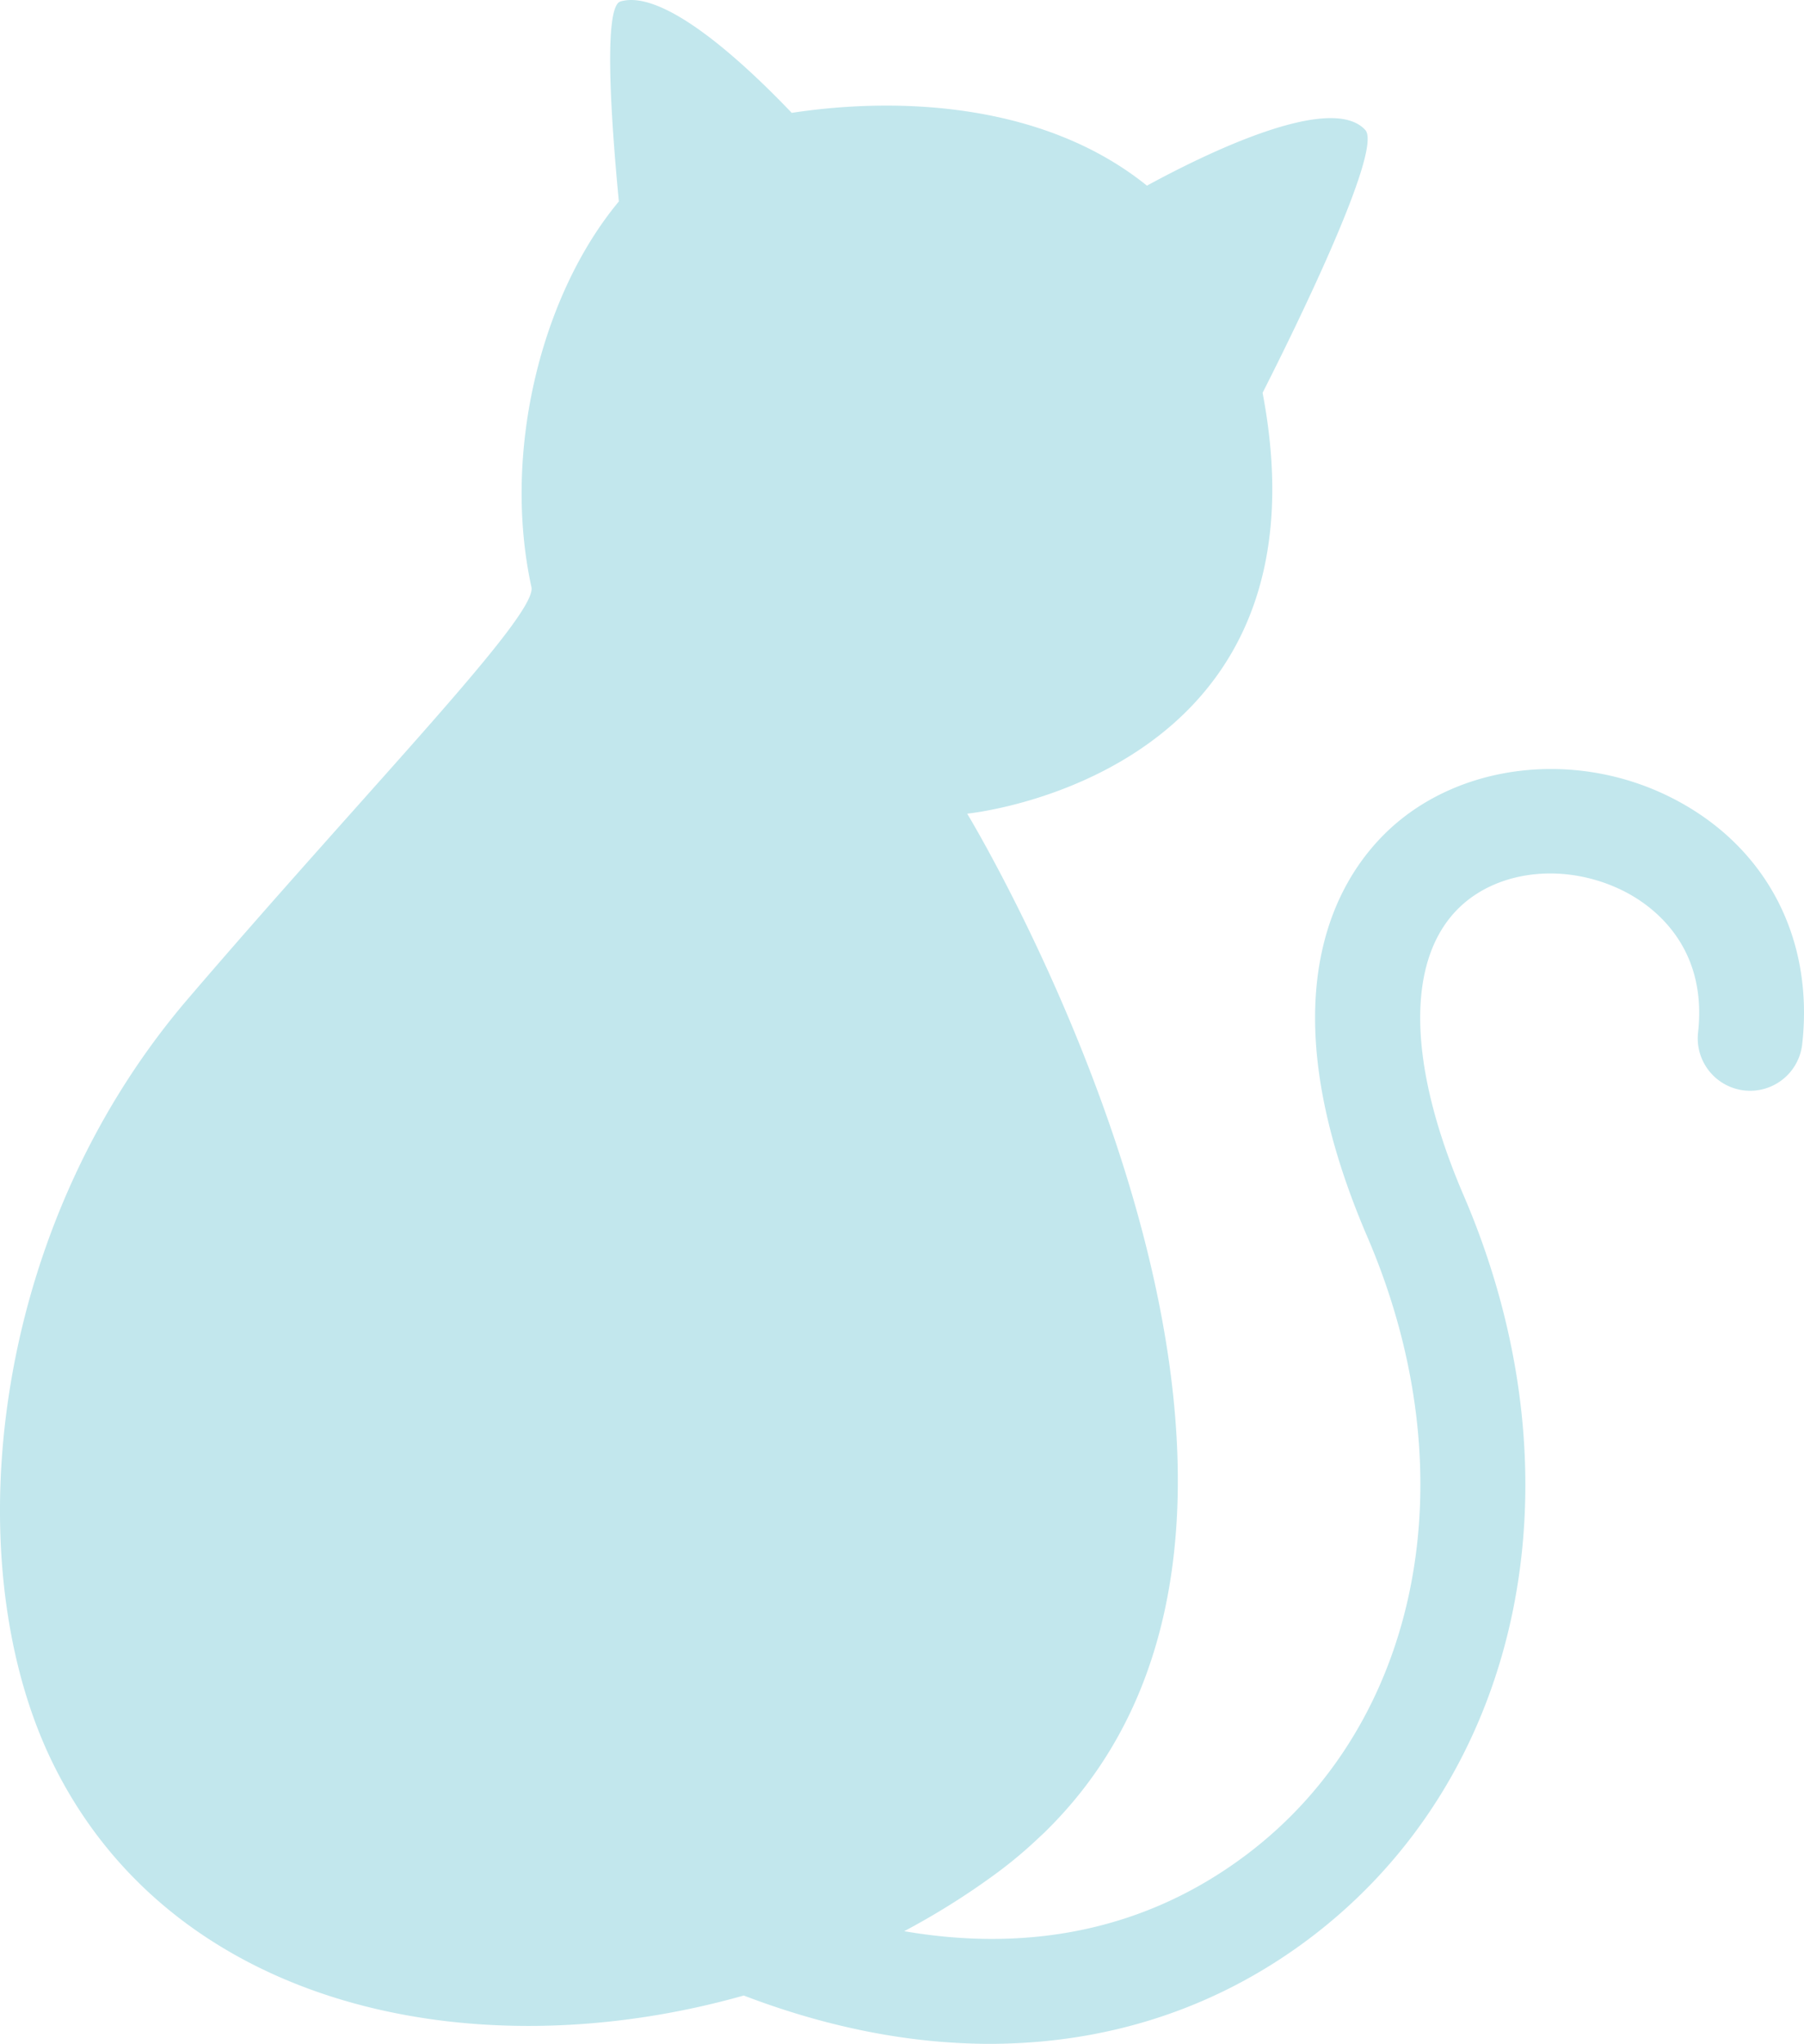 <svg xmlns="http://www.w3.org/2000/svg" xmlns:xlink="http://www.w3.org/1999/xlink" id="onlineS_bg2_-2" data-name="onlineS_bg2 -2" width="1127.846" height="1277.068" viewBox="0 0 1127.846 1277.068"><defs><clipPath id="clip-path"><rect id="&#x9577;&#x65B9;&#x5F62;_24" data-name="&#x9577;&#x65B9;&#x5F62; 24" width="1127.846" height="1277.068" fill="#c2e7ed"></rect></clipPath></defs><g id="&#x30B0;&#x30EB;&#x30FC;&#x30D7;_37" data-name="&#x30B0;&#x30EB;&#x30FC;&#x30D7; 37" transform="translate(0 0)" clip-path="url(#clip-path)"><path id="&#x30D1;&#x30B9;_1283" data-name="&#x30D1;&#x30B9; 1283" d="M4.587,878.228c12.129-87.8,48.62-179.214,113.295-254.568,113.032-131.9,218.247-239.137,214.375-256.829-18.439-84.253,6.088-182.66,54.655-240.959-5.032-52.434-9.619-121.839,1-124.958,27.3-8.033,77.563,38.7,107.076,69.6C563.74,60.051,653.6,64.828,717.07,116,753.352,96.241,832.154,57.542,853.6,81.262c11.618,12.843-49.57,135.331-64.235,164.182,20.365,106.65-13.57,170.485-57.7,208.372C676.163,501.454,604.68,508.4,604.68,508.4s259.476,427.426,49.99,634.946c-1.3,1.311-2.621,2.621-4,3.8a277.032,277.032,0,0,1-28.569,23.983,464.932,464.932,0,0,1-56.785,35.554c73.481,12.633,148.056,1.717,213.647-47.559,109.415-82.209,139.918-237.44,75.905-386.276C790.6,623.371,835.437,549.6,867.885,518.929c44.374-41.93,116.859-50.527,176.285-20.9,59.229,29.539,90.1,87.267,82.563,154.418a32.757,32.757,0,1,1-65.107-7.293c6.245-55.73-30.588-80.446-46.7-88.486-35.292-17.6-77.249-13.538-102.031,9.881-34.073,32.206-33.274,97.961,2.175,180.406,76.187,177.143,37.3,363.833-96.749,464.546-58.475,43.942-126.793,65.565-199.585,65.559-49.721,0-101.546-10.222-153.73-30.175-167.458,47.264-355.609,8.951-431.587-144.367C3.67,1042.436-7.011,961.97,4.587,878.228" transform="translate(-0.007 0.004)" fill="#c2e7ed"></path></g></svg>